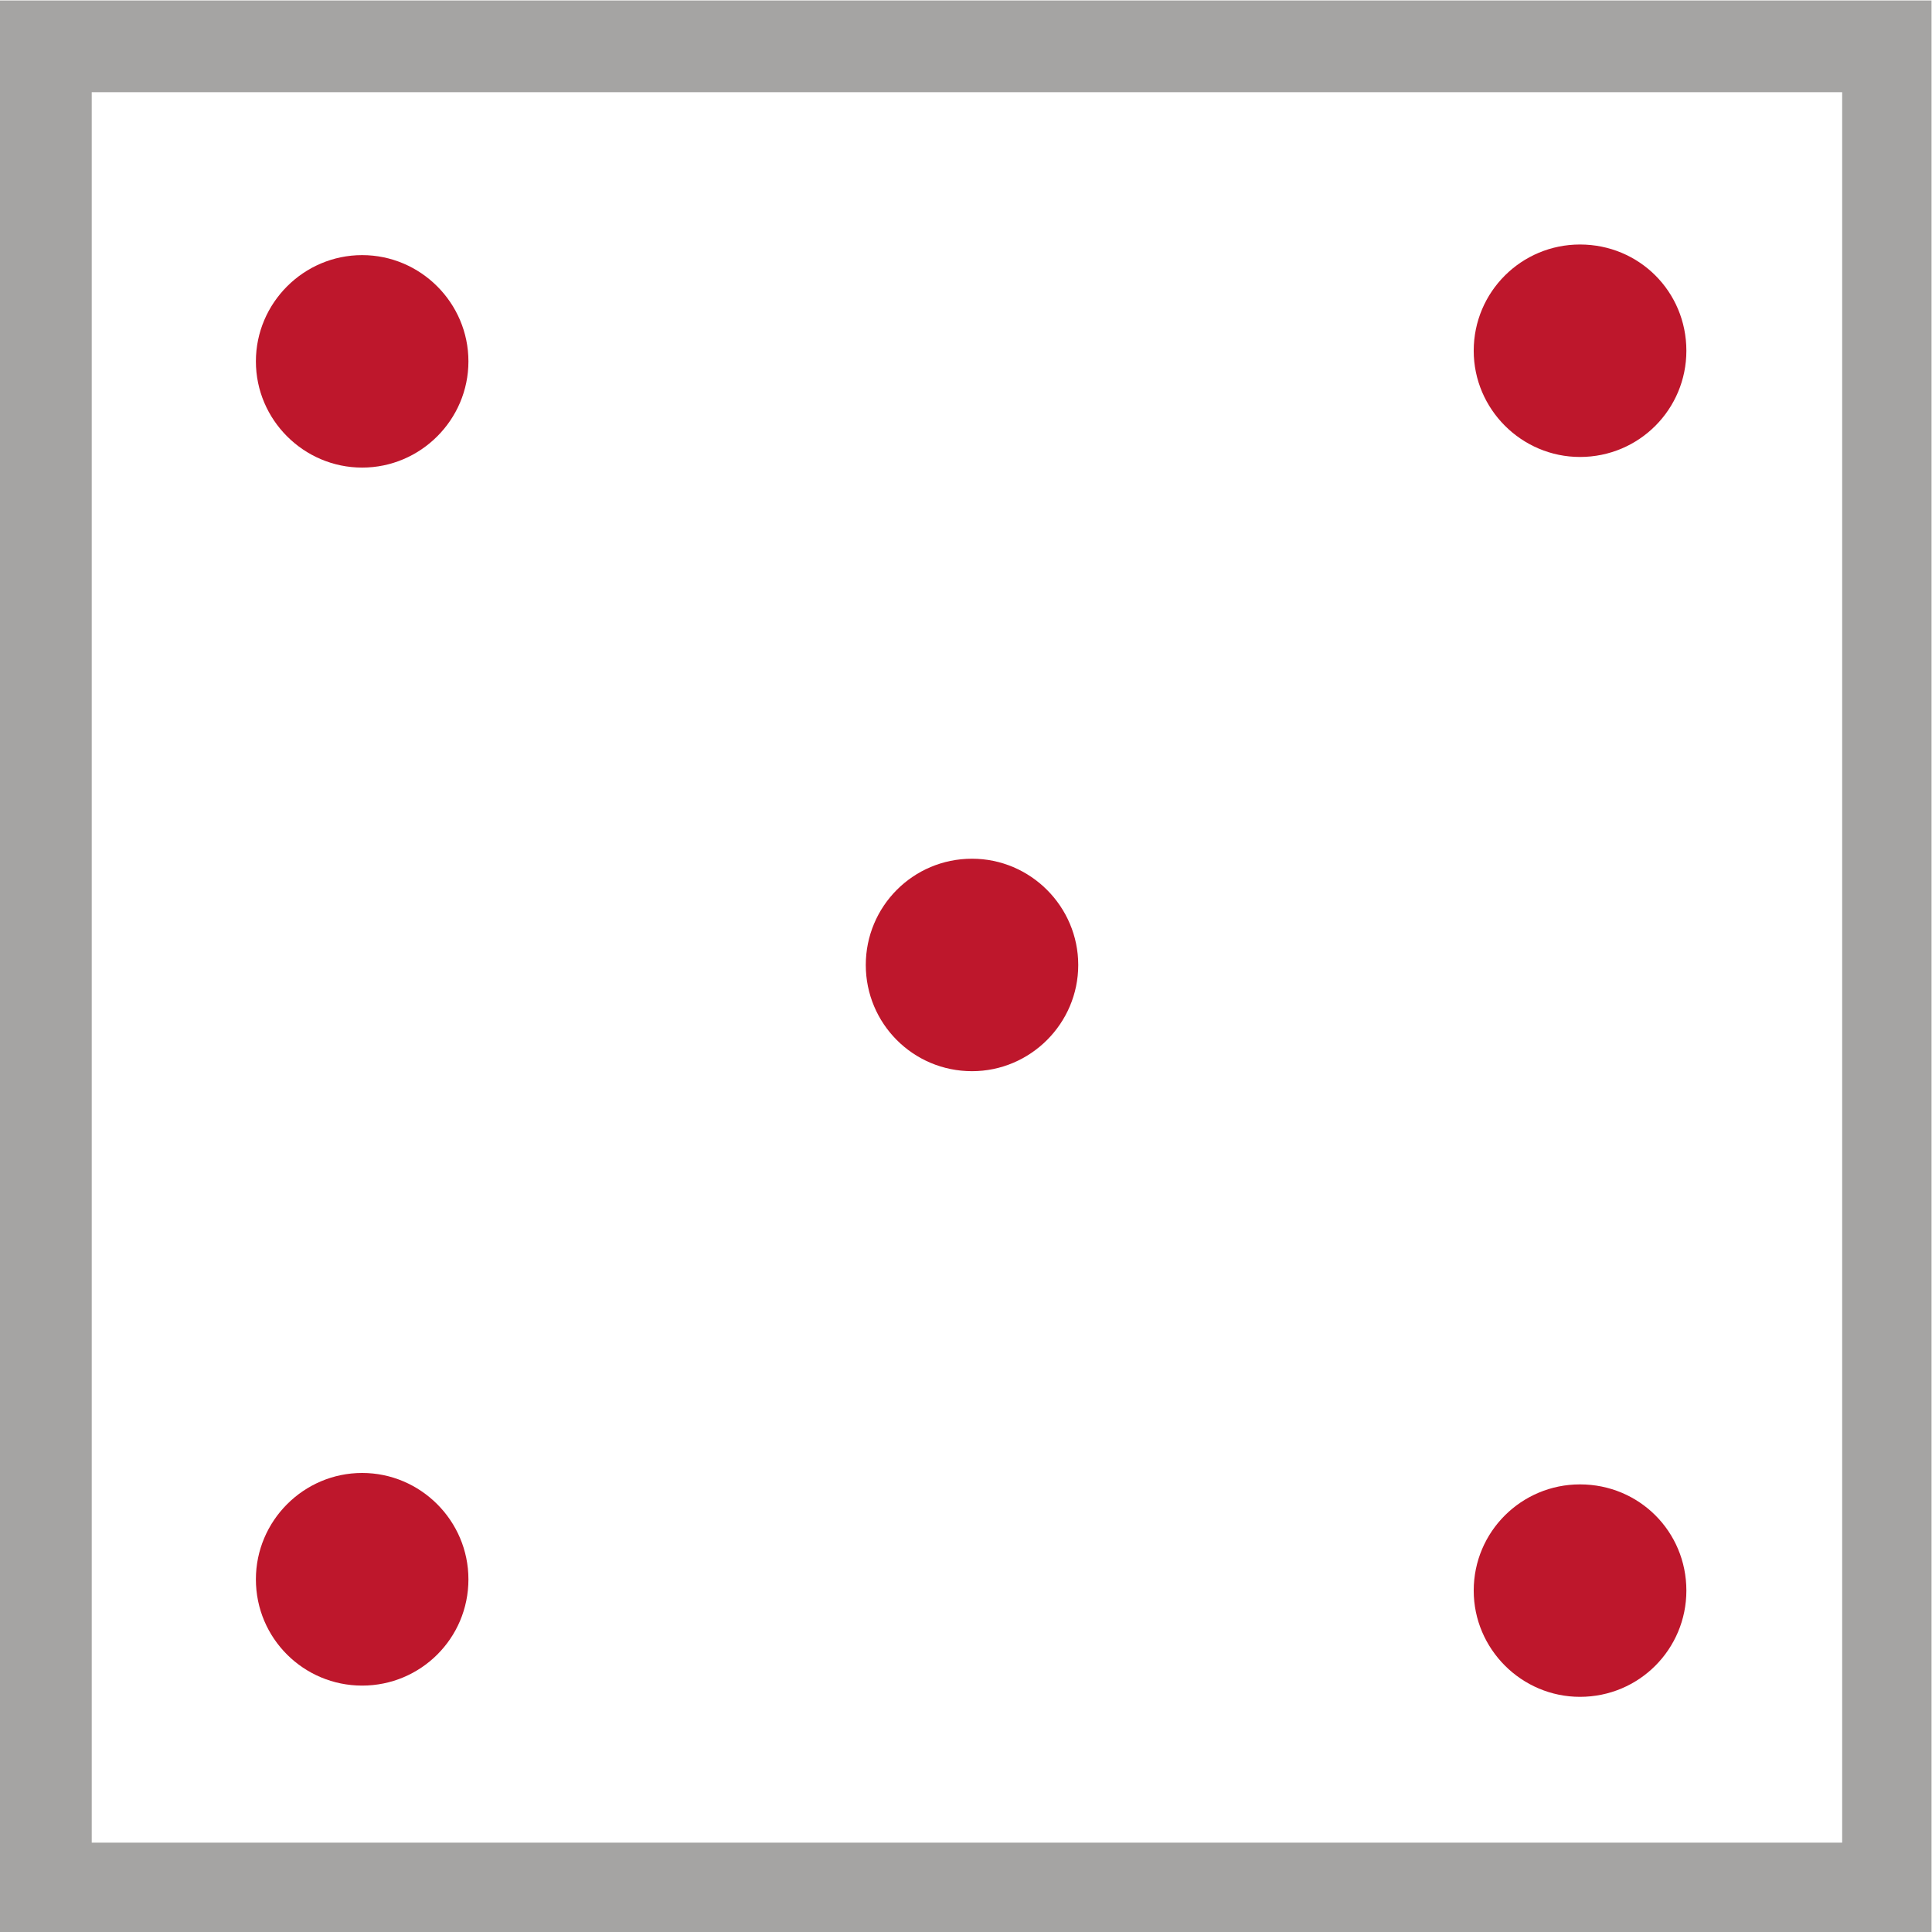 <?xml version="1.0" encoding="UTF-8" standalone="no"?>
<!-- Created with Inkscape (http://www.inkscape.org/) -->

<svg
   version="1.1"
   id="svg2097"
   xml:space="preserve"
   width="16"
   height="16"
   viewBox="0 0 16 16"
   sodipodi:docname="vector_layer_point.svg"
   inkscape:version="1.1.1 (3bf5ae0d25, 2021-09-20)"
   xmlns:inkscape="http://www.inkscape.org/namespaces/inkscape"
   xmlns:sodipodi="http://sodipodi.sourceforge.net/DTD/sodipodi-0.dtd"
   xmlns="http://www.w3.org/2000/svg"
   xmlns:svg="http://www.w3.org/2000/svg"><defs
     id="defs2101" /><sodipodi:namedview
     id="namedview2099"
     pagecolor="#ffffff"
     bordercolor="#666666"
     borderopacity="1.0"
     inkscape:pageshadow="2"
     inkscape:pageopacity="0.0"
     inkscape:pagecheckerboard="0"
     showgrid="false"
     inkscape:zoom="47.9375"
     inkscape:cx="8"
     inkscape:cy="8"
     inkscape:window-width="1920"
     inkscape:window-height="1017"
     inkscape:window-x="-8"
     inkscape:window-y="-8"
     inkscape:window-maximized="1"
     inkscape:current-layer="g2103" /><g
     id="g2103"
     inkscape:groupmode="layer"
     inkscape:label="ink_ext_XXXXXX"
     transform="matrix(1.333,0,0,-1.333,0,16)"><g
       id="g2105"
       transform="scale(0.1)"><path
         d="m 29.102,97.578 c 0,-3.629 -2.973,-6.598 -6.602,-6.598 -3.629,0 -6.602,2.969 -6.602,6.598 0,3.633 2.973,6.602 6.602,6.602 3.629,0 6.602,-2.969 6.602,-6.602 z"
         style="fill:#be172c;fill-opacity:1;fill-rule:nonzero;stroke:none"
         id="path2107" /><path
         d="m 104.77,98.238 c 0,-3.629 -2.93,-6.598 -6.61,-6.598 -3.629,0 -6.602,2.969 -6.602,6.598 0,3.672 2.973,6.602 6.602,6.602 3.68,0 6.61,-2.93 6.61,-6.602 z"
         style="fill:#be172c;fill-opacity:1;fill-rule:nonzero;stroke:none"
         id="path2109" /><path
         d="m 104.77,21.211 c 0,-3.633 -2.93,-6.601 -6.61,-6.601 -3.629,0 -6.602,2.969 -6.602,6.601 0,3.668 2.973,6.598 6.602,6.598 3.68,0 6.61,-2.93 6.61,-6.598 z"
         style="fill:#be172c;fill-opacity:1;fill-rule:nonzero;stroke:none"
         id="path2111" /><path
         d="m 29.102,21.91 c 0,-3.672 -2.973,-6.602 -6.602,-6.602 -3.629,0 -6.602,2.93 -6.602,6.602 0,3.641 2.973,6.609 6.602,6.609 3.629,0 6.602,-2.969 6.602,-6.609 z"
         style="fill:#be172c;fill-opacity:1;fill-rule:nonzero;stroke:none"
         id="path2113" /><path
         d="m 66.988,60.078 c 0,-3.629 -2.969,-6.598 -6.598,-6.598 -3.672,0 -6.601,2.969 -6.601,6.598 0,3.633 2.93,6.602 6.601,6.602 3.629,0 6.598,-2.969 6.598,-6.602 z"
         style="fill:#be172c;fill-opacity:1;fill-rule:nonzero;stroke:none"
         id="path2115" /><path
         d="M 114.449,114.301 V 5.551 H 5.699 V 114.301 H 114.449 M 120,120 H 0 V 0 h 120 z"
         style="fill:#a5a4a3;fill-opacity:1;fill-rule:nonzero;stroke:none"
         id="path2117" /></g></g></svg>
